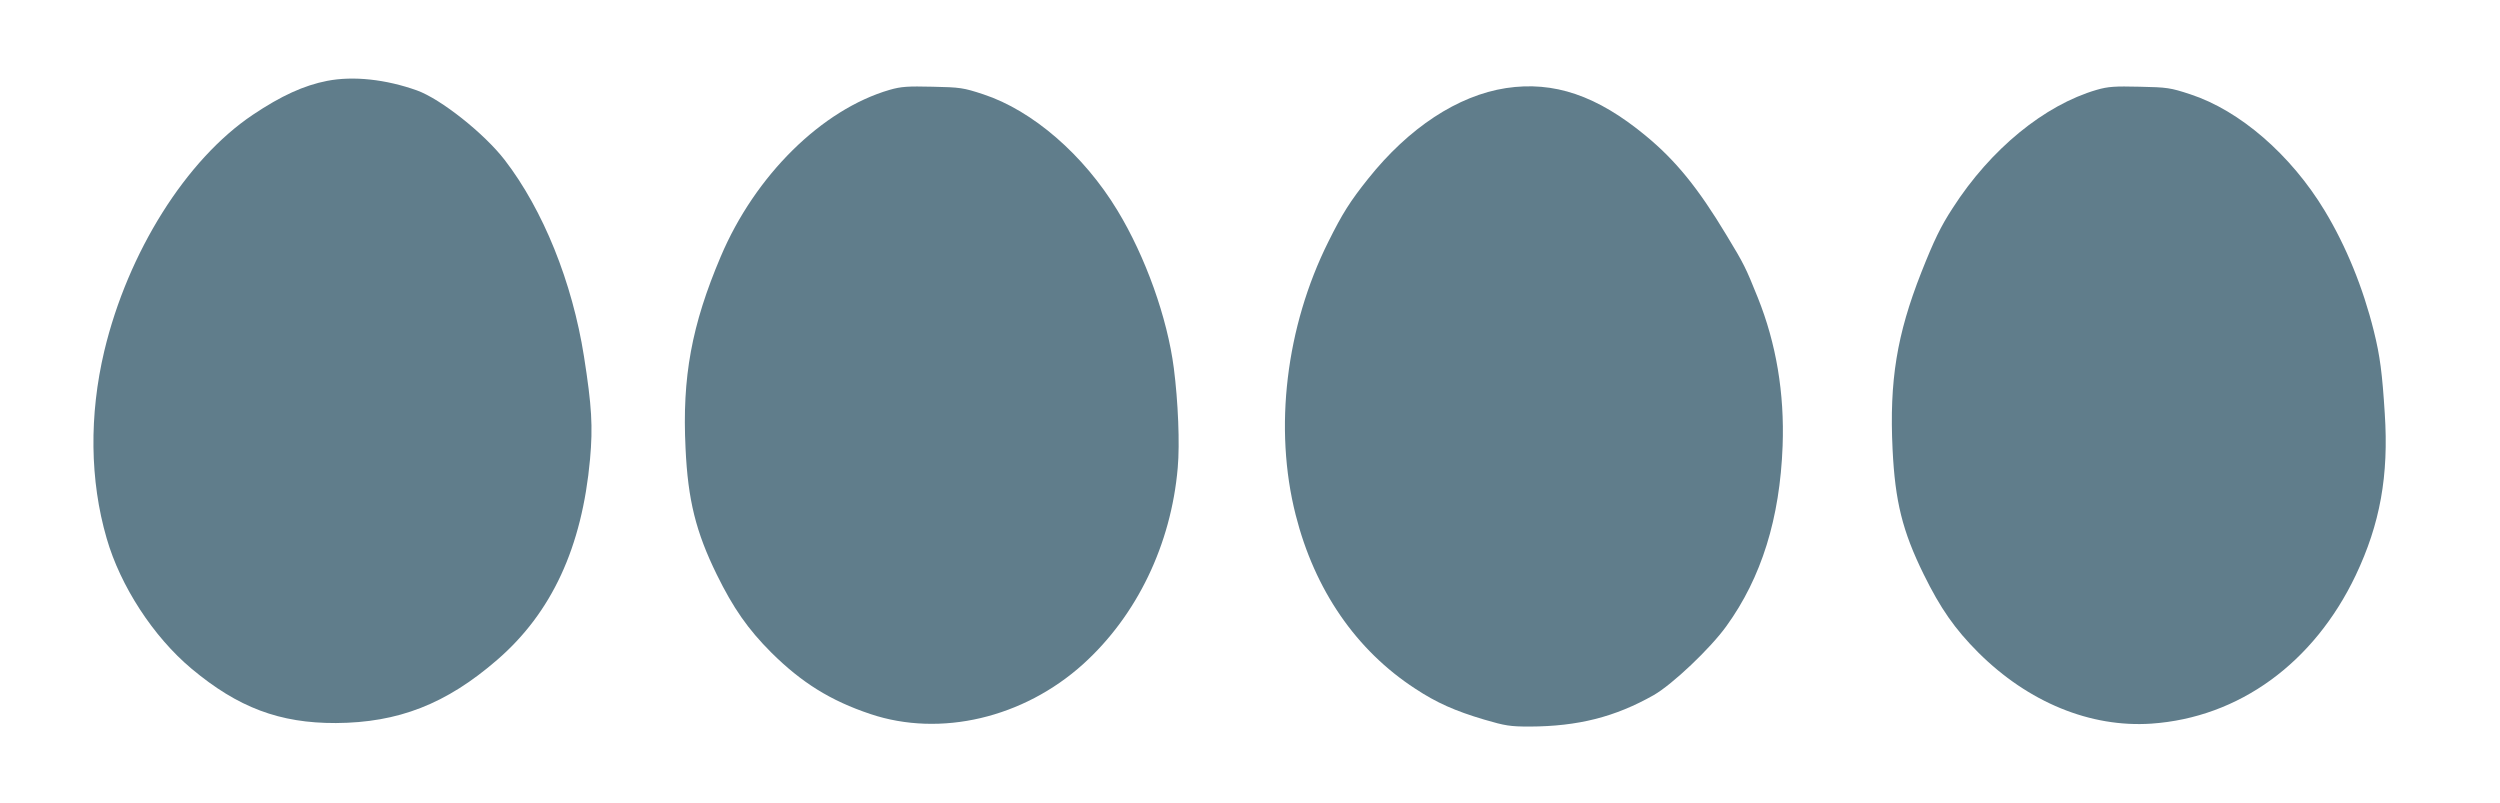 <?xml version="1.0" standalone="no"?>
<!DOCTYPE svg PUBLIC "-//W3C//DTD SVG 20010904//EN"
 "http://www.w3.org/TR/2001/REC-SVG-20010904/DTD/svg10.dtd">
<svg version="1.0" xmlns="http://www.w3.org/2000/svg"
 width="1280pt" height="411pt" viewBox="0 0 1280 411"
 preserveAspectRatio="xMidYMid meet">
<g transform="translate(0,411) scale(0.1,-0.1)"
fill="#607d8b" stroke="none">
<path d="M1675 3696 c-118 -23 -235 -76 -381 -174 -341 -229 -639 -703 -760
-1209 -78 -329 -74 -663 12 -959 70 -244 239 -504 435 -668 238 -199 451 -279
739 -278 319 2 564 97 825 323 280 242 435 577 476 1028 15 167 9 271 -31 526
-60 381 -209 750 -406 1006 -105 136 -327 312 -449 356 -160 57 -326 75 -460
49z"/>
<path d="M4555 3650 c-347 -101 -689 -438 -865 -854 -149 -351 -198 -617 -180
-981 12 -265 53 -429 160 -647 84 -171 159 -279 279 -399 155 -154 304 -247
508 -315 358 -120 783 -20 1089 256 275 249 450 612 484 1005 11 123 2 339
-20 510 -33 257 -145 571 -289 808 -172 284 -434 511 -686 594 -103 34 -119
36 -260 39 -127 3 -161 1 -220 -16z"/>
<path d="M7711 3659 c-247 -38 -498 -203 -706 -464 -92 -115 -132 -178 -204
-323 -217 -435 -280 -955 -167 -1399 97 -383 309 -692 612 -889 109 -72 204
-114 352 -158 109 -32 134 -36 234 -36 248 1 437 49 635 161 96 55 290 239
372 353 180 249 274 552 288 923 10 270 -33 525 -127 759 -62 154 -70 171
-161 321 -145 241 -260 382 -413 508 -249 206 -470 281 -715 244z"/>
<path d="M10735 3650 c-267 -78 -543 -303 -737 -605 -62 -95 -96 -166 -161
-330 -125 -318 -164 -553 -147 -906 13 -266 50 -417 159 -639 86 -175 160
-281 280 -401 256 -255 574 -385 886 -364 448 31 832 310 1046 759 125 263
170 511 149 829 -13 205 -24 294 -56 422 -55 222 -142 435 -252 617 -173 286
-434 512 -687 595 -103 34 -119 36 -260 39 -127 3 -161 1 -220 -16z"/>
</g>
</svg>
